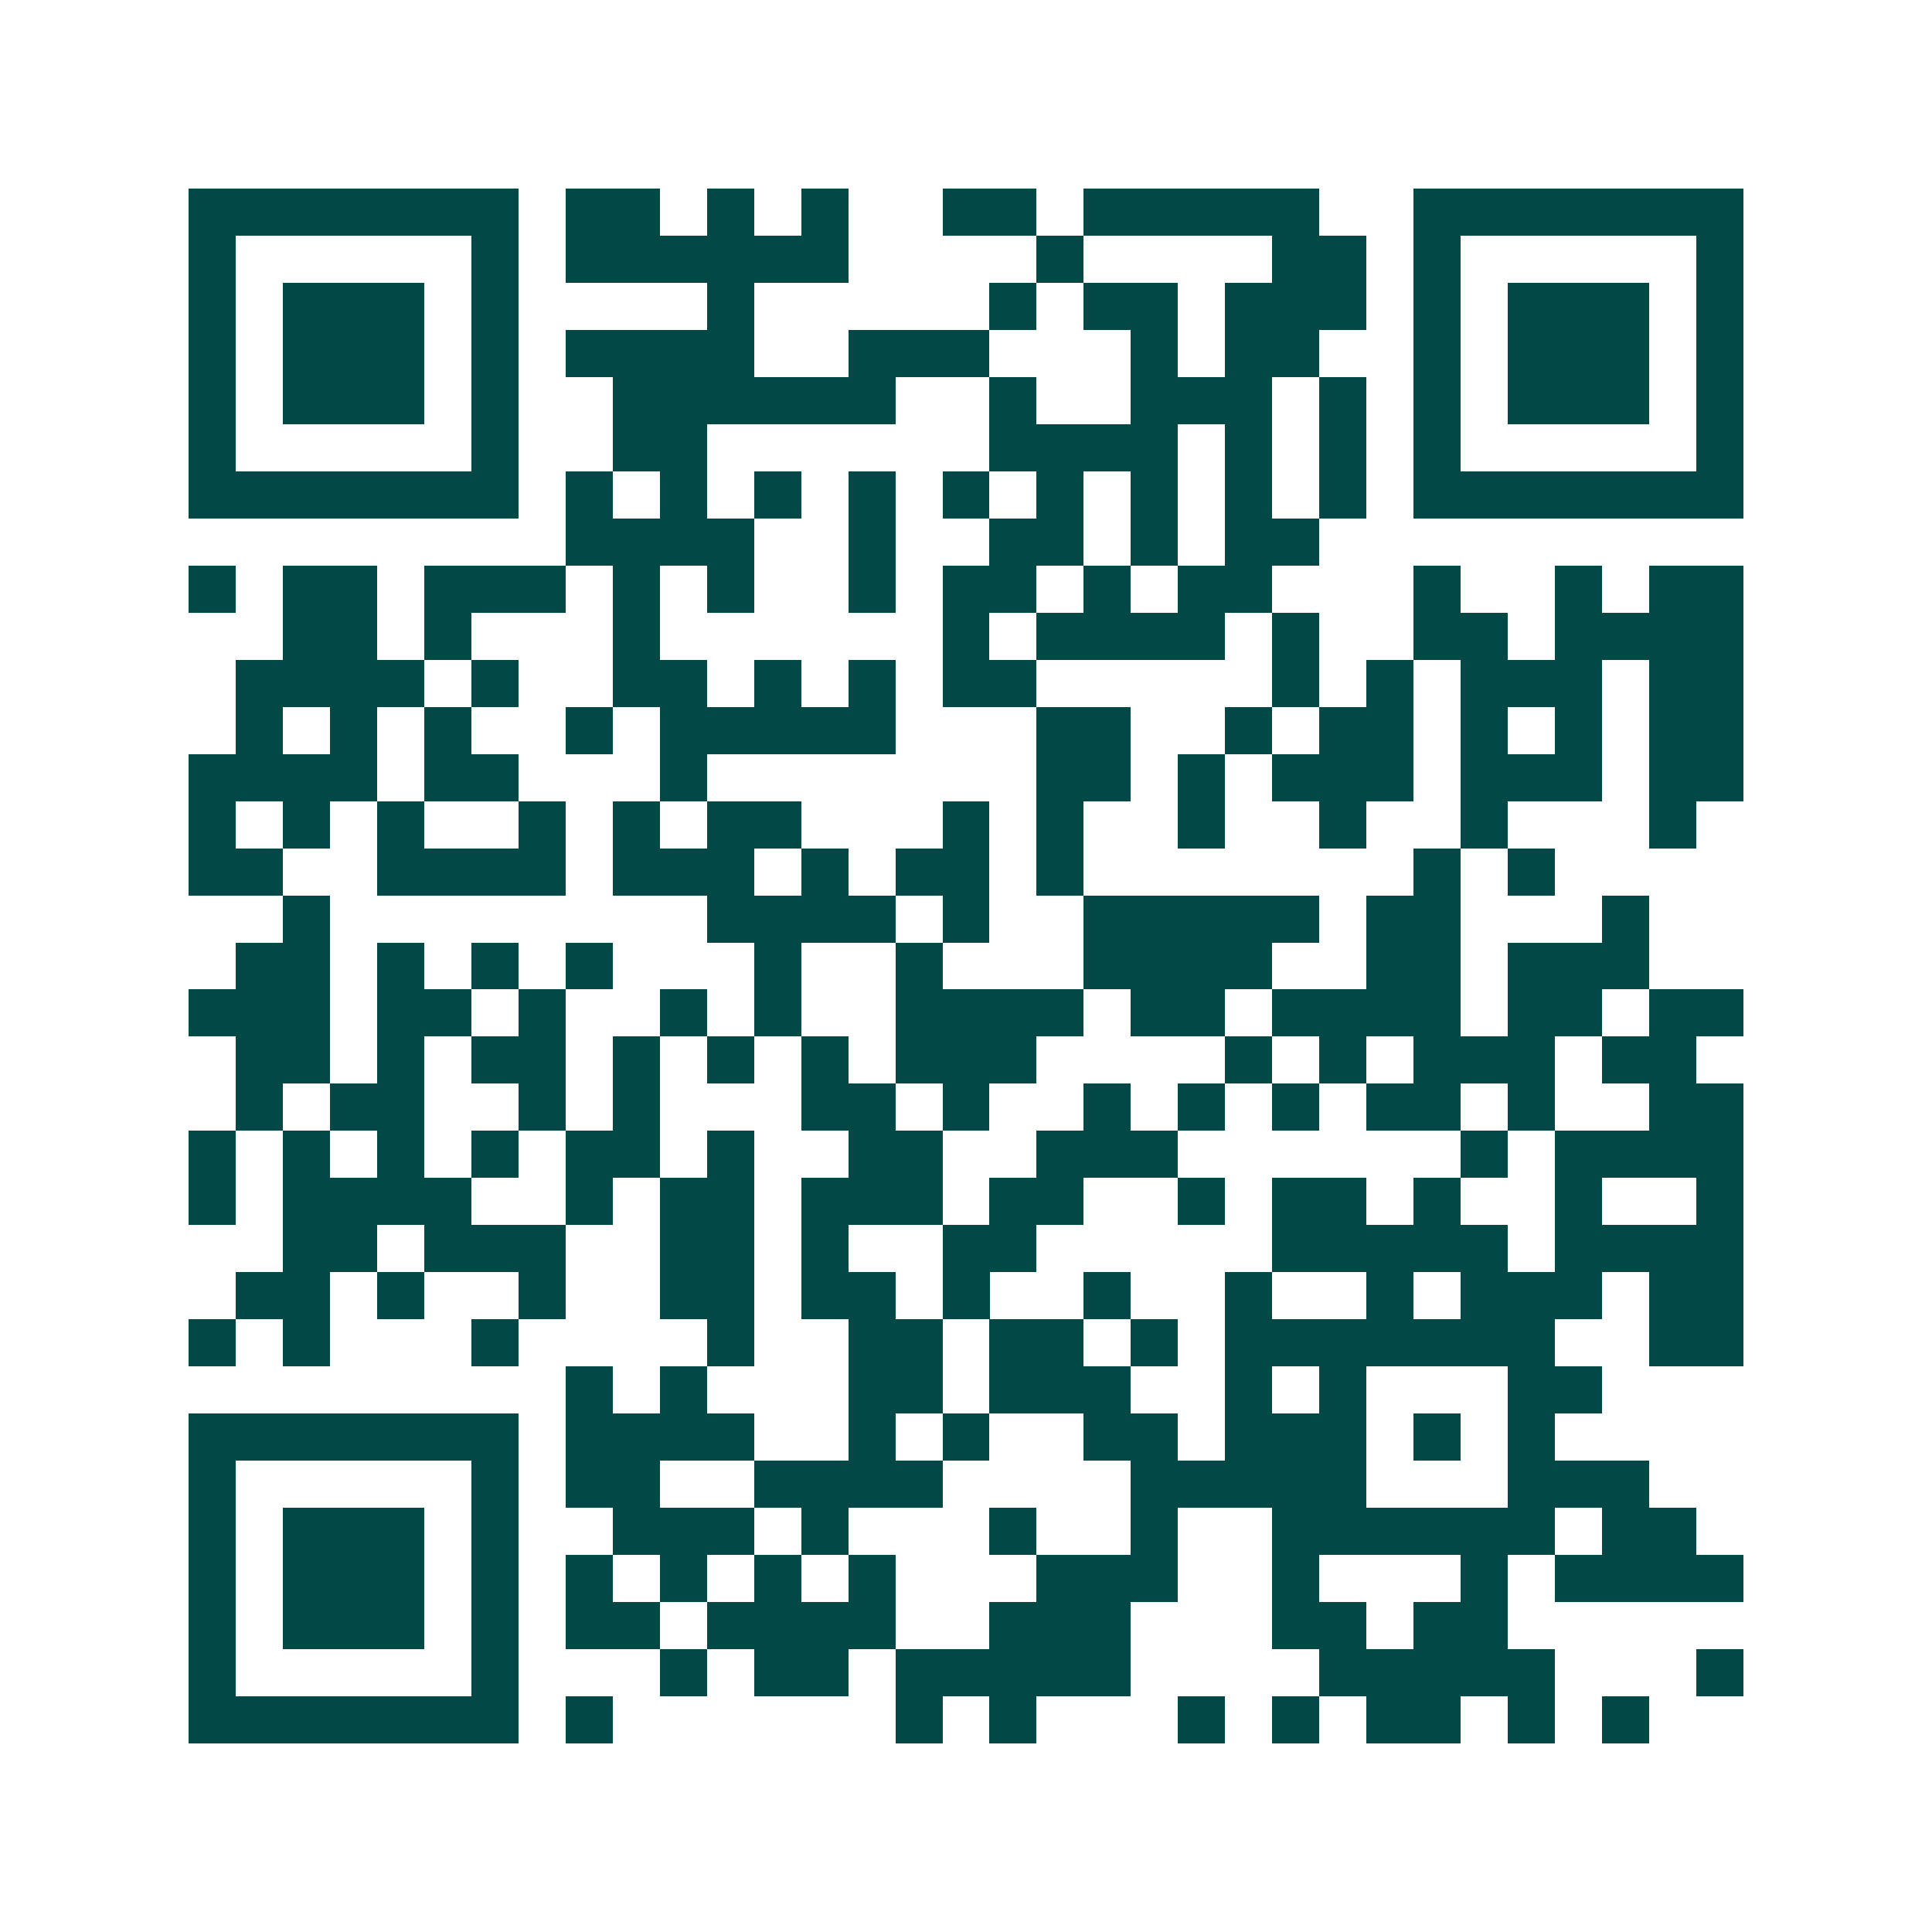 <svg xmlns="http://www.w3.org/2000/svg" width="200" height="200" viewBox="0 0 41 41" shape-rendering="crispEdges"><path fill="#ffffff" d="M0 0h41v41H0z"/><path stroke="#014847" d="M4 4.5h7m1 0h2m1 0h1m1 0h1m2 0h2m1 0h5m2 0h7M4 5.5h1m5 0h1m1 0h6m4 0h1m4 0h2m1 0h1m5 0h1M4 6.5h1m1 0h3m1 0h1m4 0h1m5 0h1m1 0h2m1 0h3m1 0h1m1 0h3m1 0h1M4 7.5h1m1 0h3m1 0h1m1 0h4m2 0h3m3 0h1m1 0h2m2 0h1m1 0h3m1 0h1M4 8.5h1m1 0h3m1 0h1m2 0h6m2 0h1m2 0h3m1 0h1m1 0h1m1 0h3m1 0h1M4 9.5h1m5 0h1m2 0h2m6 0h4m1 0h1m1 0h1m1 0h1m5 0h1M4 10.5h7m1 0h1m1 0h1m1 0h1m1 0h1m1 0h1m1 0h1m1 0h1m1 0h1m1 0h1m1 0h7M12 11.5h4m2 0h1m2 0h2m1 0h1m1 0h2M4 12.5h1m1 0h2m1 0h3m1 0h1m1 0h1m2 0h1m1 0h2m1 0h1m1 0h2m3 0h1m2 0h1m1 0h2M6 13.5h2m1 0h1m3 0h1m6 0h1m1 0h4m1 0h1m2 0h2m1 0h4M5 14.5h4m1 0h1m2 0h2m1 0h1m1 0h1m1 0h2m5 0h1m1 0h1m1 0h3m1 0h2M5 15.5h1m1 0h1m1 0h1m2 0h1m1 0h5m3 0h2m2 0h1m1 0h2m1 0h1m1 0h1m1 0h2M4 16.5h4m1 0h2m3 0h1m7 0h2m1 0h1m1 0h3m1 0h3m1 0h2M4 17.5h1m1 0h1m1 0h1m2 0h1m1 0h1m1 0h2m3 0h1m1 0h1m2 0h1m2 0h1m2 0h1m3 0h1M4 18.5h2m2 0h4m1 0h3m1 0h1m1 0h2m1 0h1m7 0h1m1 0h1M6 19.5h1m8 0h4m1 0h1m2 0h5m1 0h2m3 0h1M5 20.5h2m1 0h1m1 0h1m1 0h1m3 0h1m2 0h1m3 0h4m2 0h2m1 0h3M4 21.5h3m1 0h2m1 0h1m2 0h1m1 0h1m2 0h4m1 0h2m1 0h4m1 0h2m1 0h2M5 22.5h2m1 0h1m1 0h2m1 0h1m1 0h1m1 0h1m1 0h3m4 0h1m1 0h1m1 0h3m1 0h2M5 23.5h1m1 0h2m2 0h1m1 0h1m3 0h2m1 0h1m2 0h1m1 0h1m1 0h1m1 0h2m1 0h1m2 0h2M4 24.5h1m1 0h1m1 0h1m1 0h1m1 0h2m1 0h1m2 0h2m2 0h3m6 0h1m1 0h4M4 25.5h1m1 0h4m2 0h1m1 0h2m1 0h3m1 0h2m2 0h1m1 0h2m1 0h1m2 0h1m2 0h1M6 26.5h2m1 0h3m2 0h2m1 0h1m2 0h2m5 0h5m1 0h4M5 27.5h2m1 0h1m2 0h1m2 0h2m1 0h2m1 0h1m2 0h1m2 0h1m2 0h1m1 0h3m1 0h2M4 28.5h1m1 0h1m3 0h1m4 0h1m2 0h2m1 0h2m1 0h1m1 0h7m2 0h2M12 29.5h1m1 0h1m3 0h2m1 0h3m2 0h1m1 0h1m3 0h2M4 30.5h7m1 0h4m2 0h1m1 0h1m2 0h2m1 0h3m1 0h1m1 0h1M4 31.5h1m5 0h1m1 0h2m2 0h4m4 0h5m3 0h3M4 32.5h1m1 0h3m1 0h1m2 0h3m1 0h1m3 0h1m2 0h1m2 0h6m1 0h2M4 33.5h1m1 0h3m1 0h1m1 0h1m1 0h1m1 0h1m1 0h1m3 0h3m2 0h1m3 0h1m1 0h4M4 34.5h1m1 0h3m1 0h1m1 0h2m1 0h4m2 0h3m3 0h2m1 0h2M4 35.5h1m5 0h1m3 0h1m1 0h2m1 0h5m4 0h5m3 0h1M4 36.5h7m1 0h1m6 0h1m1 0h1m3 0h1m1 0h1m1 0h2m1 0h1m1 0h1"/></svg>
